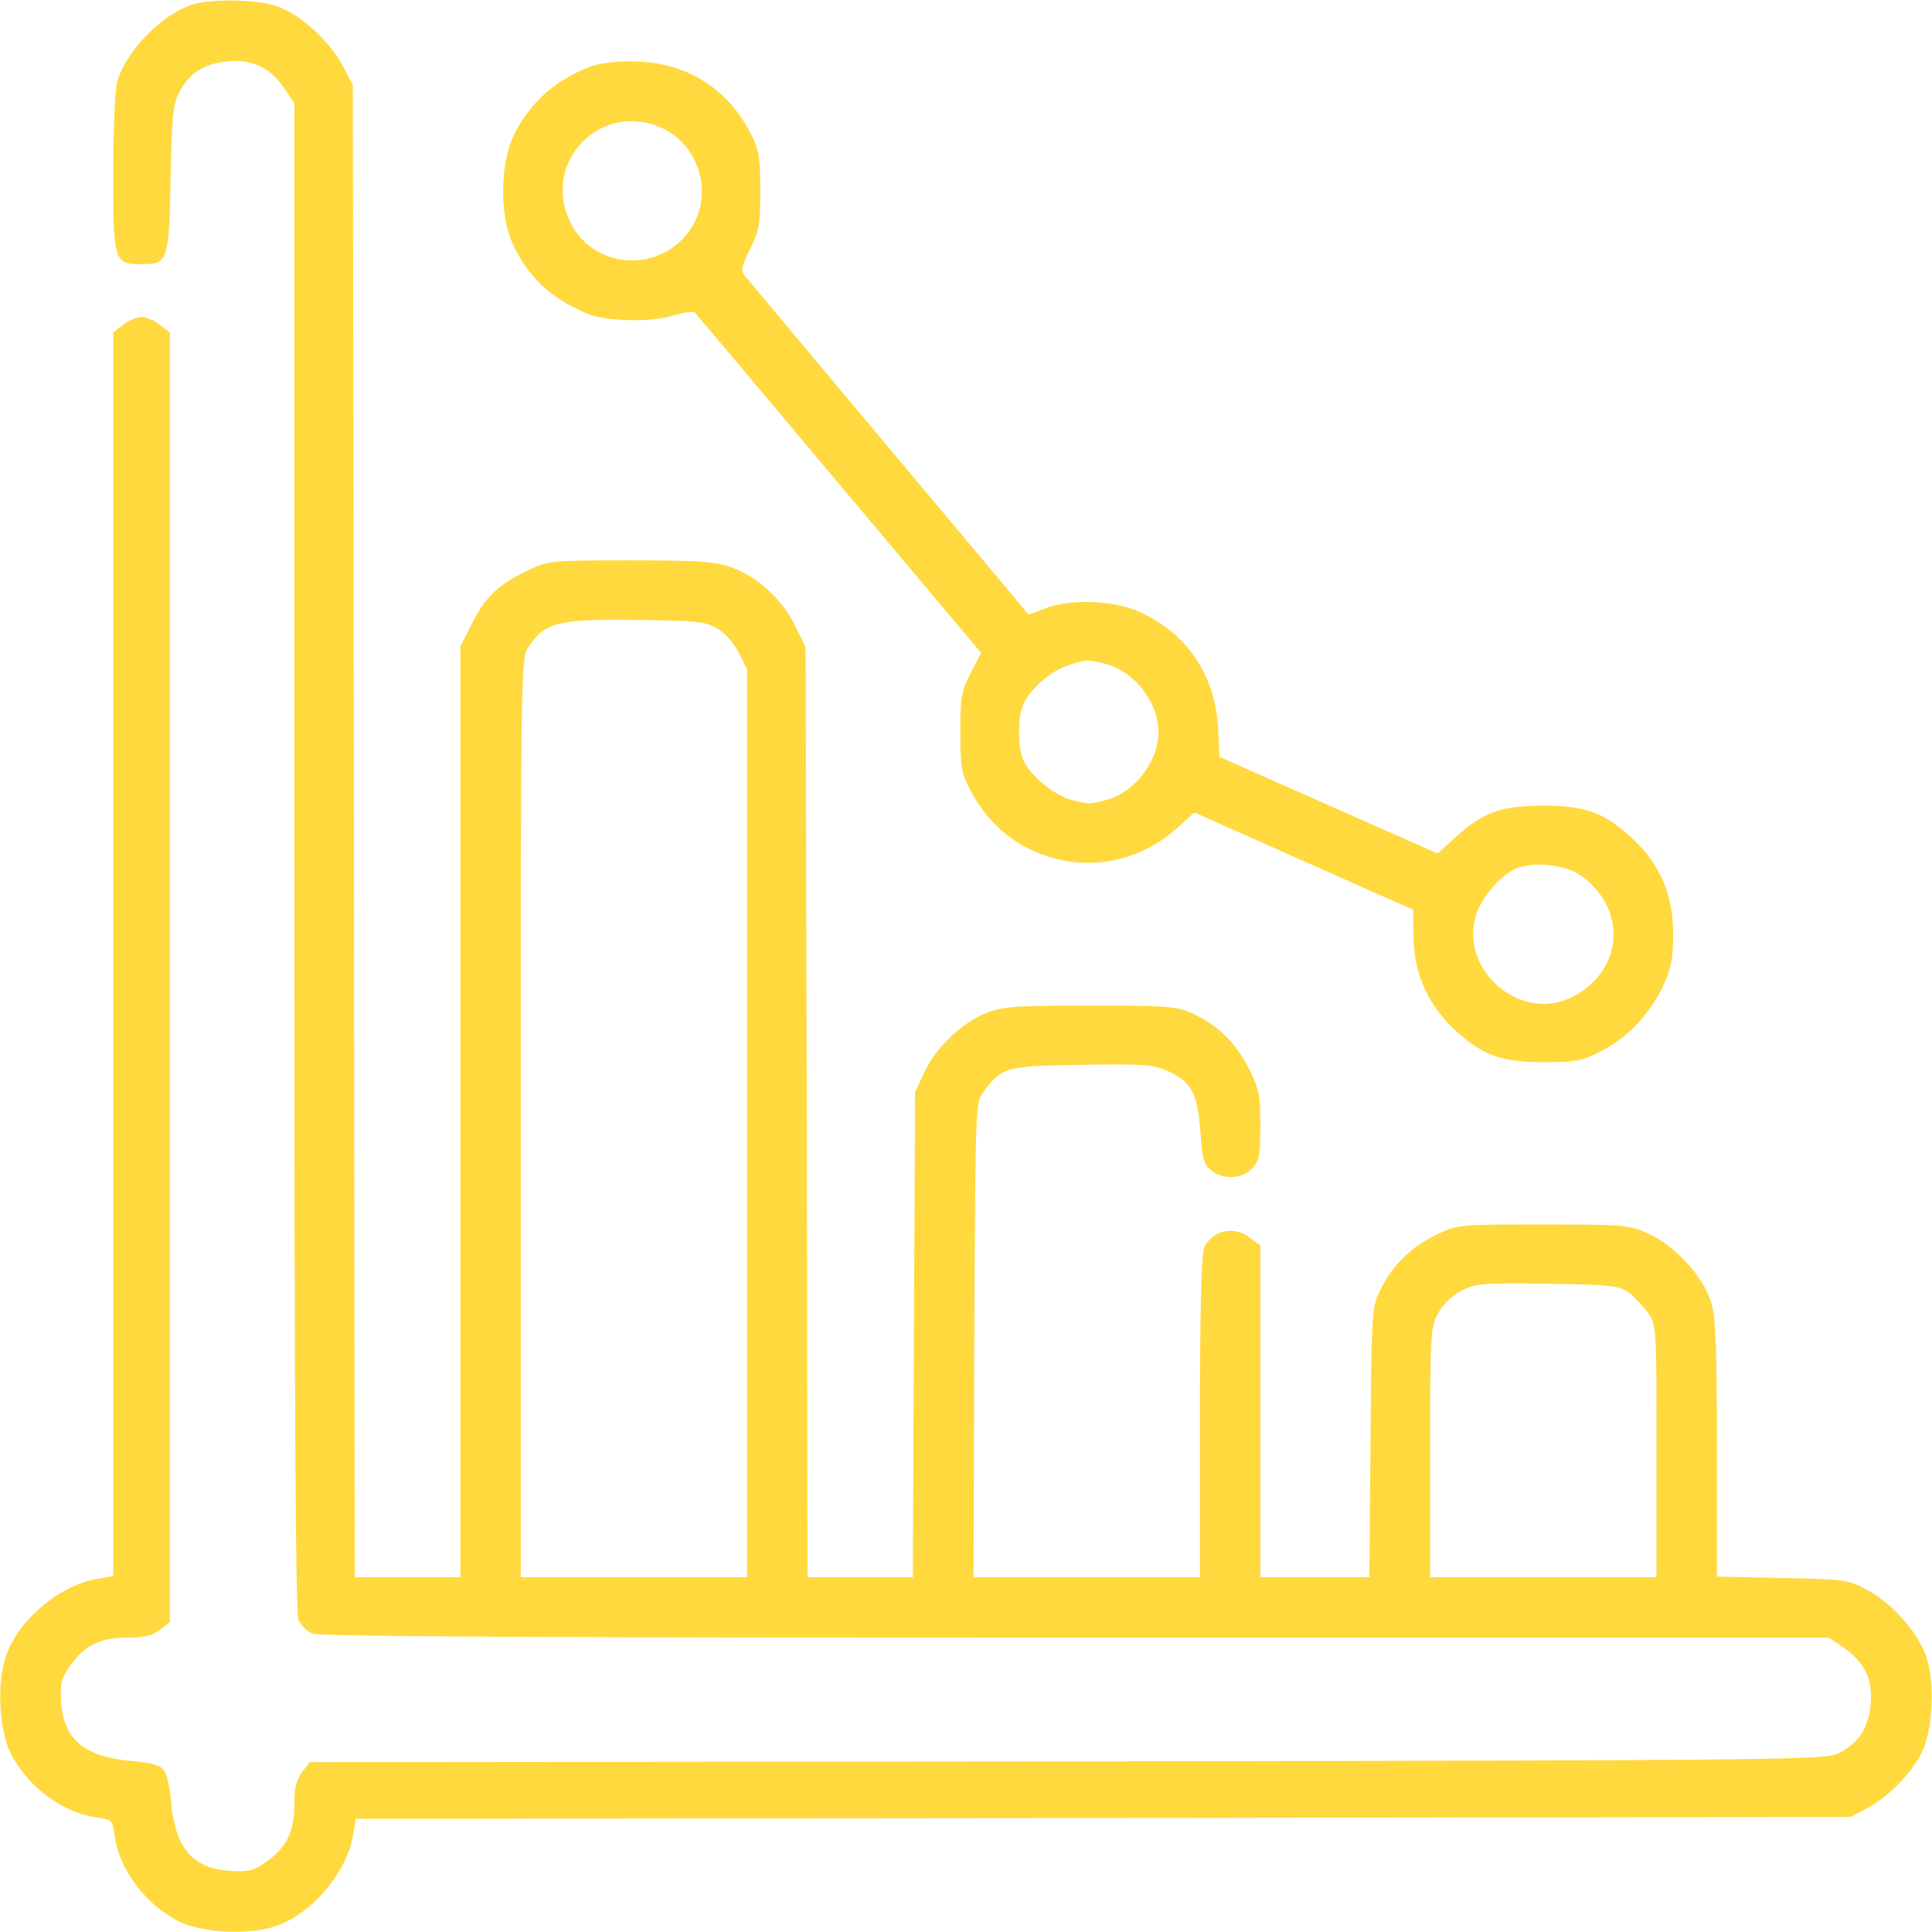 <?xml version="1.0" encoding="UTF-8"?> <svg xmlns="http://www.w3.org/2000/svg" width="512" height="512" viewBox="0 0 512 512" fill="none"> <g clip-path="url(#clip0_648_1128)"> <path d="M51.4 1.1C43.1 3.5 33.4 13.4 31 21.8C30.5 23.8 30 34.8 30 46.1C30 69.5 30.2 70 37.7 70C44.5 70 44.8 69.1 45.2 47.5C45.5 31.5 45.8 27.9 47.4 24.7C50 19.3 54.3 16.7 60.9 16.2C67.4 15.8 71.8 18.1 75.7 23.9L78 27.3V227.1C78 371.4 78.3 427.6 79.1 429.3C79.7 430.7 81.3 432.3 82.7 432.9C84.4 433.7 140.6 434 284.9 434H484.7L488.1 436.3C493.9 440.2 496.2 444.6 495.8 451.1C495.3 457.7 492.7 461.9 487.3 464.6C483.6 466.4 476.7 466.5 282.8 466.8L82.1 467L80.1 469.6C78.5 471.7 78 473.7 78 478.5C78 485.6 75.8 489.9 70 493.8C67.1 495.8 65.5 496.1 60.9 495.8C50.9 495.1 46.4 489.7 45.3 477.3C45 473.5 44.1 469.8 43.3 468.9C42.4 467.8 39.6 467.1 35 466.7C22.4 465.6 16.9 461.1 16.2 451.1C15.9 446.5 16.2 444.9 18.2 442C22.1 436.2 26.4 434 33.5 434C38.3 434 40.3 433.5 42.4 431.9L45 429.9V259V88.1L42.4 86.1C40.9 84.9 38.7 84 37.5 84C36.3 84 34.1 84.9 32.6 86.1L30 88.1V252.9V417.7L25.9 418.4C15.8 420 4.7 429.4 1.5 439.1C-0.9 446.2 -0.2 458.9 2.9 464.8C7.4 473.5 16.6 480.4 25.4 481.6C29.7 482.2 29.8 482.3 30.4 486.6C31.6 495.4 38.5 504.6 47.2 509.1C53.1 512.2 65.8 512.9 72.9 510.5C82.6 507.3 92 496.2 93.6 486.1L94.3 482L292.4 481.8L490.5 481.5L494.8 479.2C500.3 476.3 506.3 470.2 509.1 464.8C512.2 458.9 512.9 446.2 510.5 439.1C508.4 432.7 501.3 424.7 494.6 421.2C489.7 418.6 488.7 418.5 472.3 418.2L455 417.8V384.1C455 356.8 454.7 349.4 453.5 345.2C451.5 338.4 443.9 330.1 436.8 326.9C431.7 324.6 430.6 324.5 409 324.5C386.8 324.5 386.4 324.5 380.9 327.1C374.1 330.3 369.1 335.2 365.9 341.6C363.5 346.5 363.5 346.8 363.2 382.2L362.9 418H348.5H334V374.1V330.1L331.4 328.1C327.1 324.7 321.2 326 319.1 330.7C318.4 332.3 318 346.6 318 375.5V418H288H258L258.2 355.1C258.5 293.3 258.5 292.1 260.6 289.4C265.5 282.8 266.4 282.5 286.5 282.2C303.1 281.9 305.4 282.1 309.4 283.8C315.7 286.6 317.4 289.8 318.1 299.8C318.6 307.1 319 308.6 320.9 310.1C324.1 312.7 329.1 312.5 331.8 309.7C333.7 307.7 334 306.2 334 298.3C334 290.3 333.7 288.7 331 283.2C327.5 276.4 322.8 271.7 316.1 268.6C311.9 266.7 309.8 266.5 289 266.5C269.2 266.5 265.9 266.7 261.5 268.4C255 270.9 247.8 277.8 244.9 284.3L242.5 289.5L242.2 353.7L241.9 418H228H214L213.8 294.7L213.5 171.5L210.7 165.8C207.3 158.8 200.6 152.7 193.7 150.3C189.3 148.8 185.1 148.5 167 148.5C145.9 148.5 145.4 148.6 140 151.1C132.2 154.8 128.6 158.2 125.1 165.2L122 171.3V294.7V418H108H94L93.8 220.2L93.5 22.5L90.8 17.4C87.4 10.9 79.3 3.6 73.3 1.6C68.2 -0.1 56.5 -0.4 51.4 1.1ZM190 166.5C192.1 167.7 194.4 170.4 195.8 173L198 177.4V297.7V418H168H138V296.2C138 179.5 138.1 174.4 139.9 171.7C144.3 164.9 147.7 164 169 164.3C184.5 164.5 186.9 164.7 190 166.5ZM431.7 342.6C433.2 343.7 435.5 346.2 436.8 348C439 351.3 439 351.7 439 384.6V418H409H379V384.9C379 352.7 379.1 351.7 381.2 347.9C382.5 345.5 384.9 343.3 387.4 342C391.2 340.1 393 340 410.2 340.2C427.3 340.5 429.1 340.7 431.7 342.6Z" fill="#FFD93E"></path> <path d="M157.5 17.3C147.8 20.6 140.3 27.1 136.1 36C132.5 43.6 132.4 57 135.8 64.4C139.2 72 144.2 77.3 151.2 81C156.5 83.9 158.8 84.4 165.5 84.8C170.9 85 175.1 84.6 178.5 83.6C181.2 82.8 183.7 82.4 184.1 82.8C184.5 83.2 201.7 103.6 222.4 128.3L260 173L257.3 178.3C254.8 183 254.5 184.5 254.5 194C254.5 203.4 254.8 205 257.2 209.5C262.2 218.9 269.8 225 279.9 227.6C291.3 230.5 303.2 227.4 312.2 219.2L316.5 215.3L345.5 228.2L374.5 241.1L374.6 248.3C374.7 257.8 378.3 266.1 385.2 272.6C392.7 279.6 397.7 281.5 409 281.5C417.4 281.5 419.2 281.2 424.1 278.7C431 275.3 437.3 268.7 440.8 261.2C442.9 256.6 443.4 254 443.4 247.5C443.4 237.2 440 229.1 432.8 222.4C425.3 215.4 420.3 213.5 409 213.5C397.8 213.5 392.9 215.3 385.6 222L381 226.2L352.1 213.4L323.2 200.6L322.8 192.8C322 178.9 314.6 167.9 302.1 162.2C295.2 159 283 158.6 276.6 161.4C274.4 162.3 272.6 162.9 272.5 162.8C272.4 162.6 255.7 142.7 235.4 118.5C215.1 94.3 198 73.8 197.3 73C196.3 71.7 196.6 70.3 198.8 66C201.2 61.1 201.5 59.4 201.5 50.5C201.5 42.1 201.1 39.7 199.2 35.9C193.2 23.8 182.6 16.9 169.2 16.3C164.6 16.1 159.9 16.6 157.5 17.3ZM175.8 34.1C184.8 38.5 188.6 49.9 184.1 58.8C177.2 72.4 157.7 72.4 151.1 58.8C143.3 42.7 159.7 26.3 175.8 34.1ZM293.2 176C300.8 178.1 307 186.2 307 194C307 201.8 300.8 209.9 293.2 212C288.6 213.2 288.4 213.2 283.7 211.9C279.4 210.7 273.6 206 271.4 201.9C269.6 198.3 269.6 189.7 271.4 186.2C273.5 182.2 278.3 178 282.6 176.5C287.4 174.8 288.5 174.7 293.2 176ZM419.5 232.4C431.4 241.5 430 257.4 416.7 264.2C403.3 271 387.1 257.7 391 243C392.3 238.3 397.2 232.3 401.5 230.3C406.4 228.1 415.1 229.1 419.5 232.4Z" fill="#FFD93E"></path> </g> <defs> <clipPath id="clip0_648_1128"> <rect width="512" height="512" fill="white"></rect> </clipPath> </defs> </svg> 